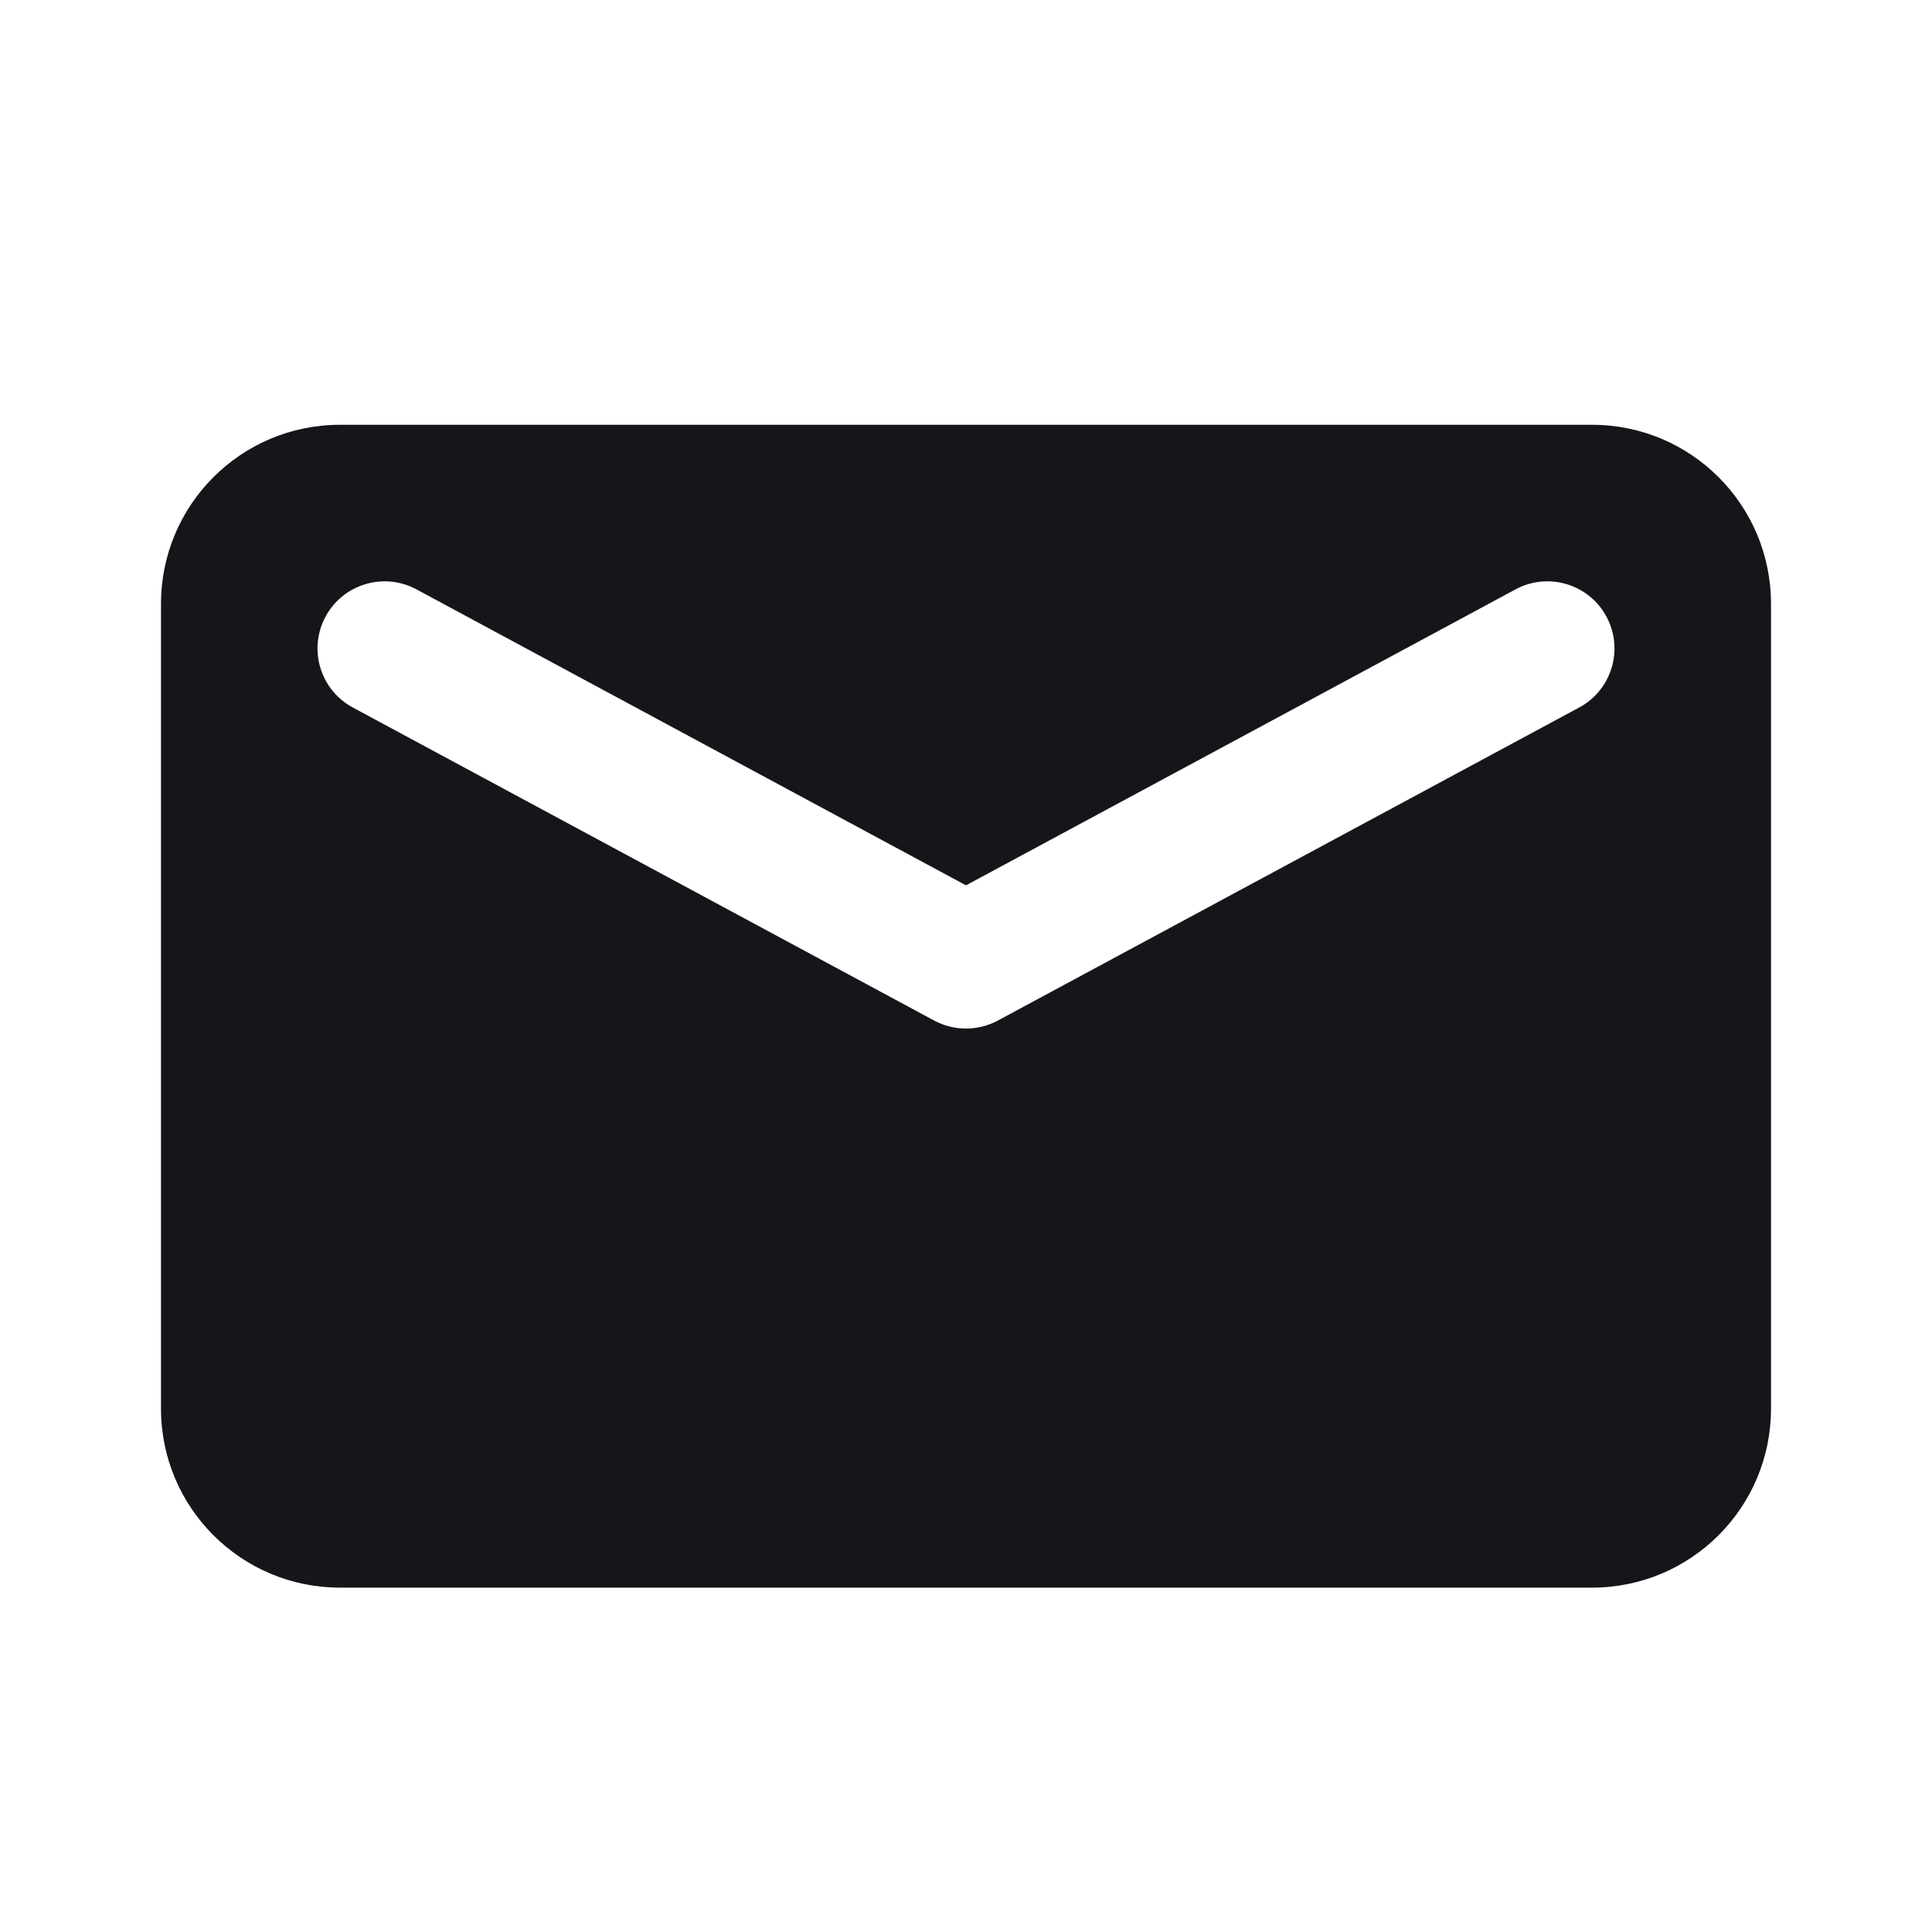 <svg width="24" height="24" viewBox="0 0 24 24" fill="none" xmlns="http://www.w3.org/2000/svg">
<path fill-rule="evenodd" clip-rule="evenodd" d="M4.222 5.277C2.995 5.277 2 6.272 2 7.5V17.5C2 18.727 2.995 19.722 4.222 19.722H19.778C21.005 19.722 22 18.727 22 17.5V7.5C22 6.272 21.005 5.277 19.778 5.277H4.222ZM19.956 7.66C19.738 7.255 19.232 7.103 18.827 7.321L12 10.998L5.173 7.321C4.768 7.103 4.262 7.255 4.044 7.66C3.826 8.065 3.977 8.571 4.383 8.789L11.605 12.678C11.852 12.81 12.149 12.81 12.395 12.678L19.617 8.789C20.023 8.571 20.174 8.065 19.956 7.66Z" fill="#15161A"/>
</svg>
